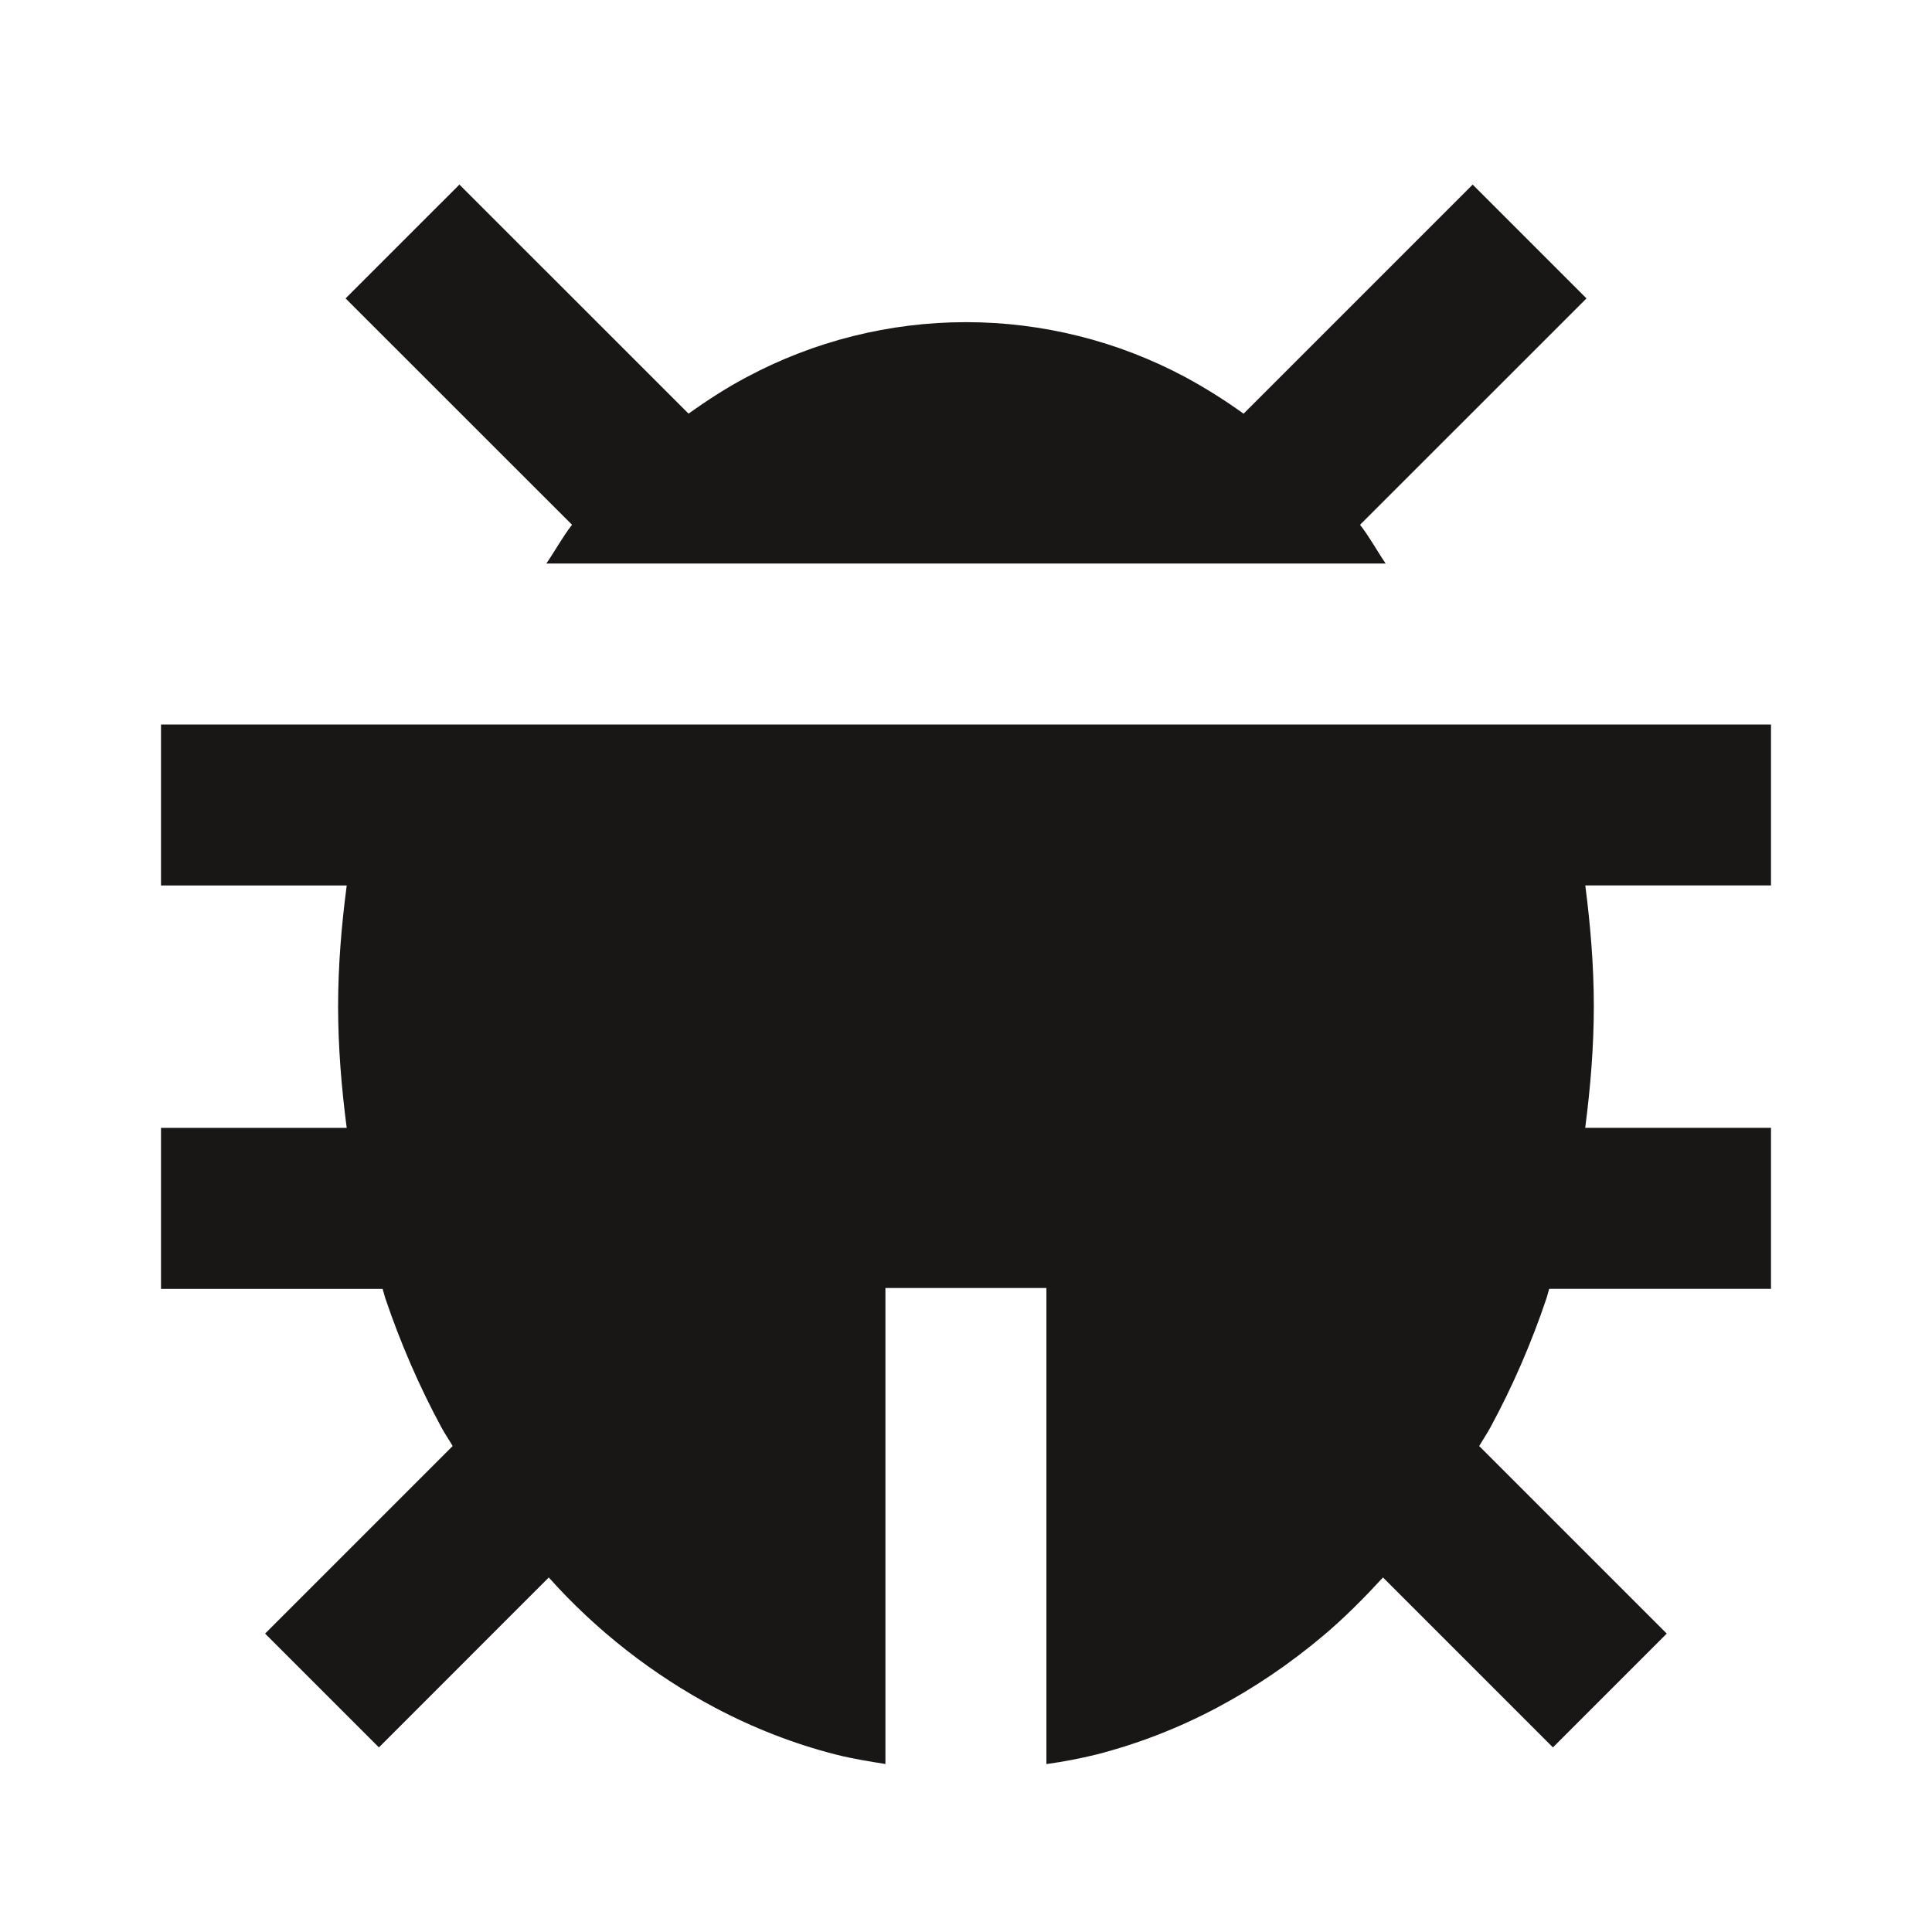 <svg width="72" height="72" viewBox="0 0 72 72" fill="none" xmlns="http://www.w3.org/2000/svg">
<path d="M20.361 21H51.639C51.315 20.526 51.036 20.007 50.685 19.557L59.124 11.121L54.882 6.879L46.344 15.417C45.651 14.917 44.927 14.462 44.175 14.055C41.66 12.71 38.852 12.006 36 12.006C33.148 12.006 30.34 12.71 27.825 14.055C27.075 14.451 26.361 14.916 25.659 15.414L17.121 6.879L12.879 11.121L21.318 19.557C20.964 20.01 20.688 20.526 20.361 21ZM17.268 27H6V33H12.921C12.726 34.485 12.6 35.991 12.6 37.5C12.6 39.021 12.726 40.539 12.921 42.033H6V48.033H14.259C14.298 48.15 14.322 48.273 14.361 48.387C14.925 50.052 15.624 51.666 16.446 53.187C16.578 53.43 16.731 53.652 16.869 53.889L9.879 60.879L14.121 65.121L20.451 58.788C22.216 60.761 24.317 62.405 26.655 63.645C28.092 64.404 29.601 64.992 31.143 65.385C31.755 65.541 32.376 65.64 32.997 65.739V48H38.997V65.742C39.621 65.656 40.24 65.537 40.851 65.388C42.411 64.987 43.917 64.403 45.339 63.648C46.734 62.91 48.081 61.998 49.338 60.936C50.112 60.282 50.838 59.55 51.54 58.788L57.873 65.121L62.115 60.879L55.125 53.889C55.266 53.649 55.419 53.424 55.551 53.181C56.37 51.666 57.072 50.052 57.633 48.384C57.672 48.267 57.696 48.147 57.735 48.03H66V42.03H59.076C59.271 40.533 59.397 39.018 59.397 37.497C59.397 35.988 59.271 34.482 59.079 32.997H66V27H17.268Z" fill="#191716"/>
</svg>
